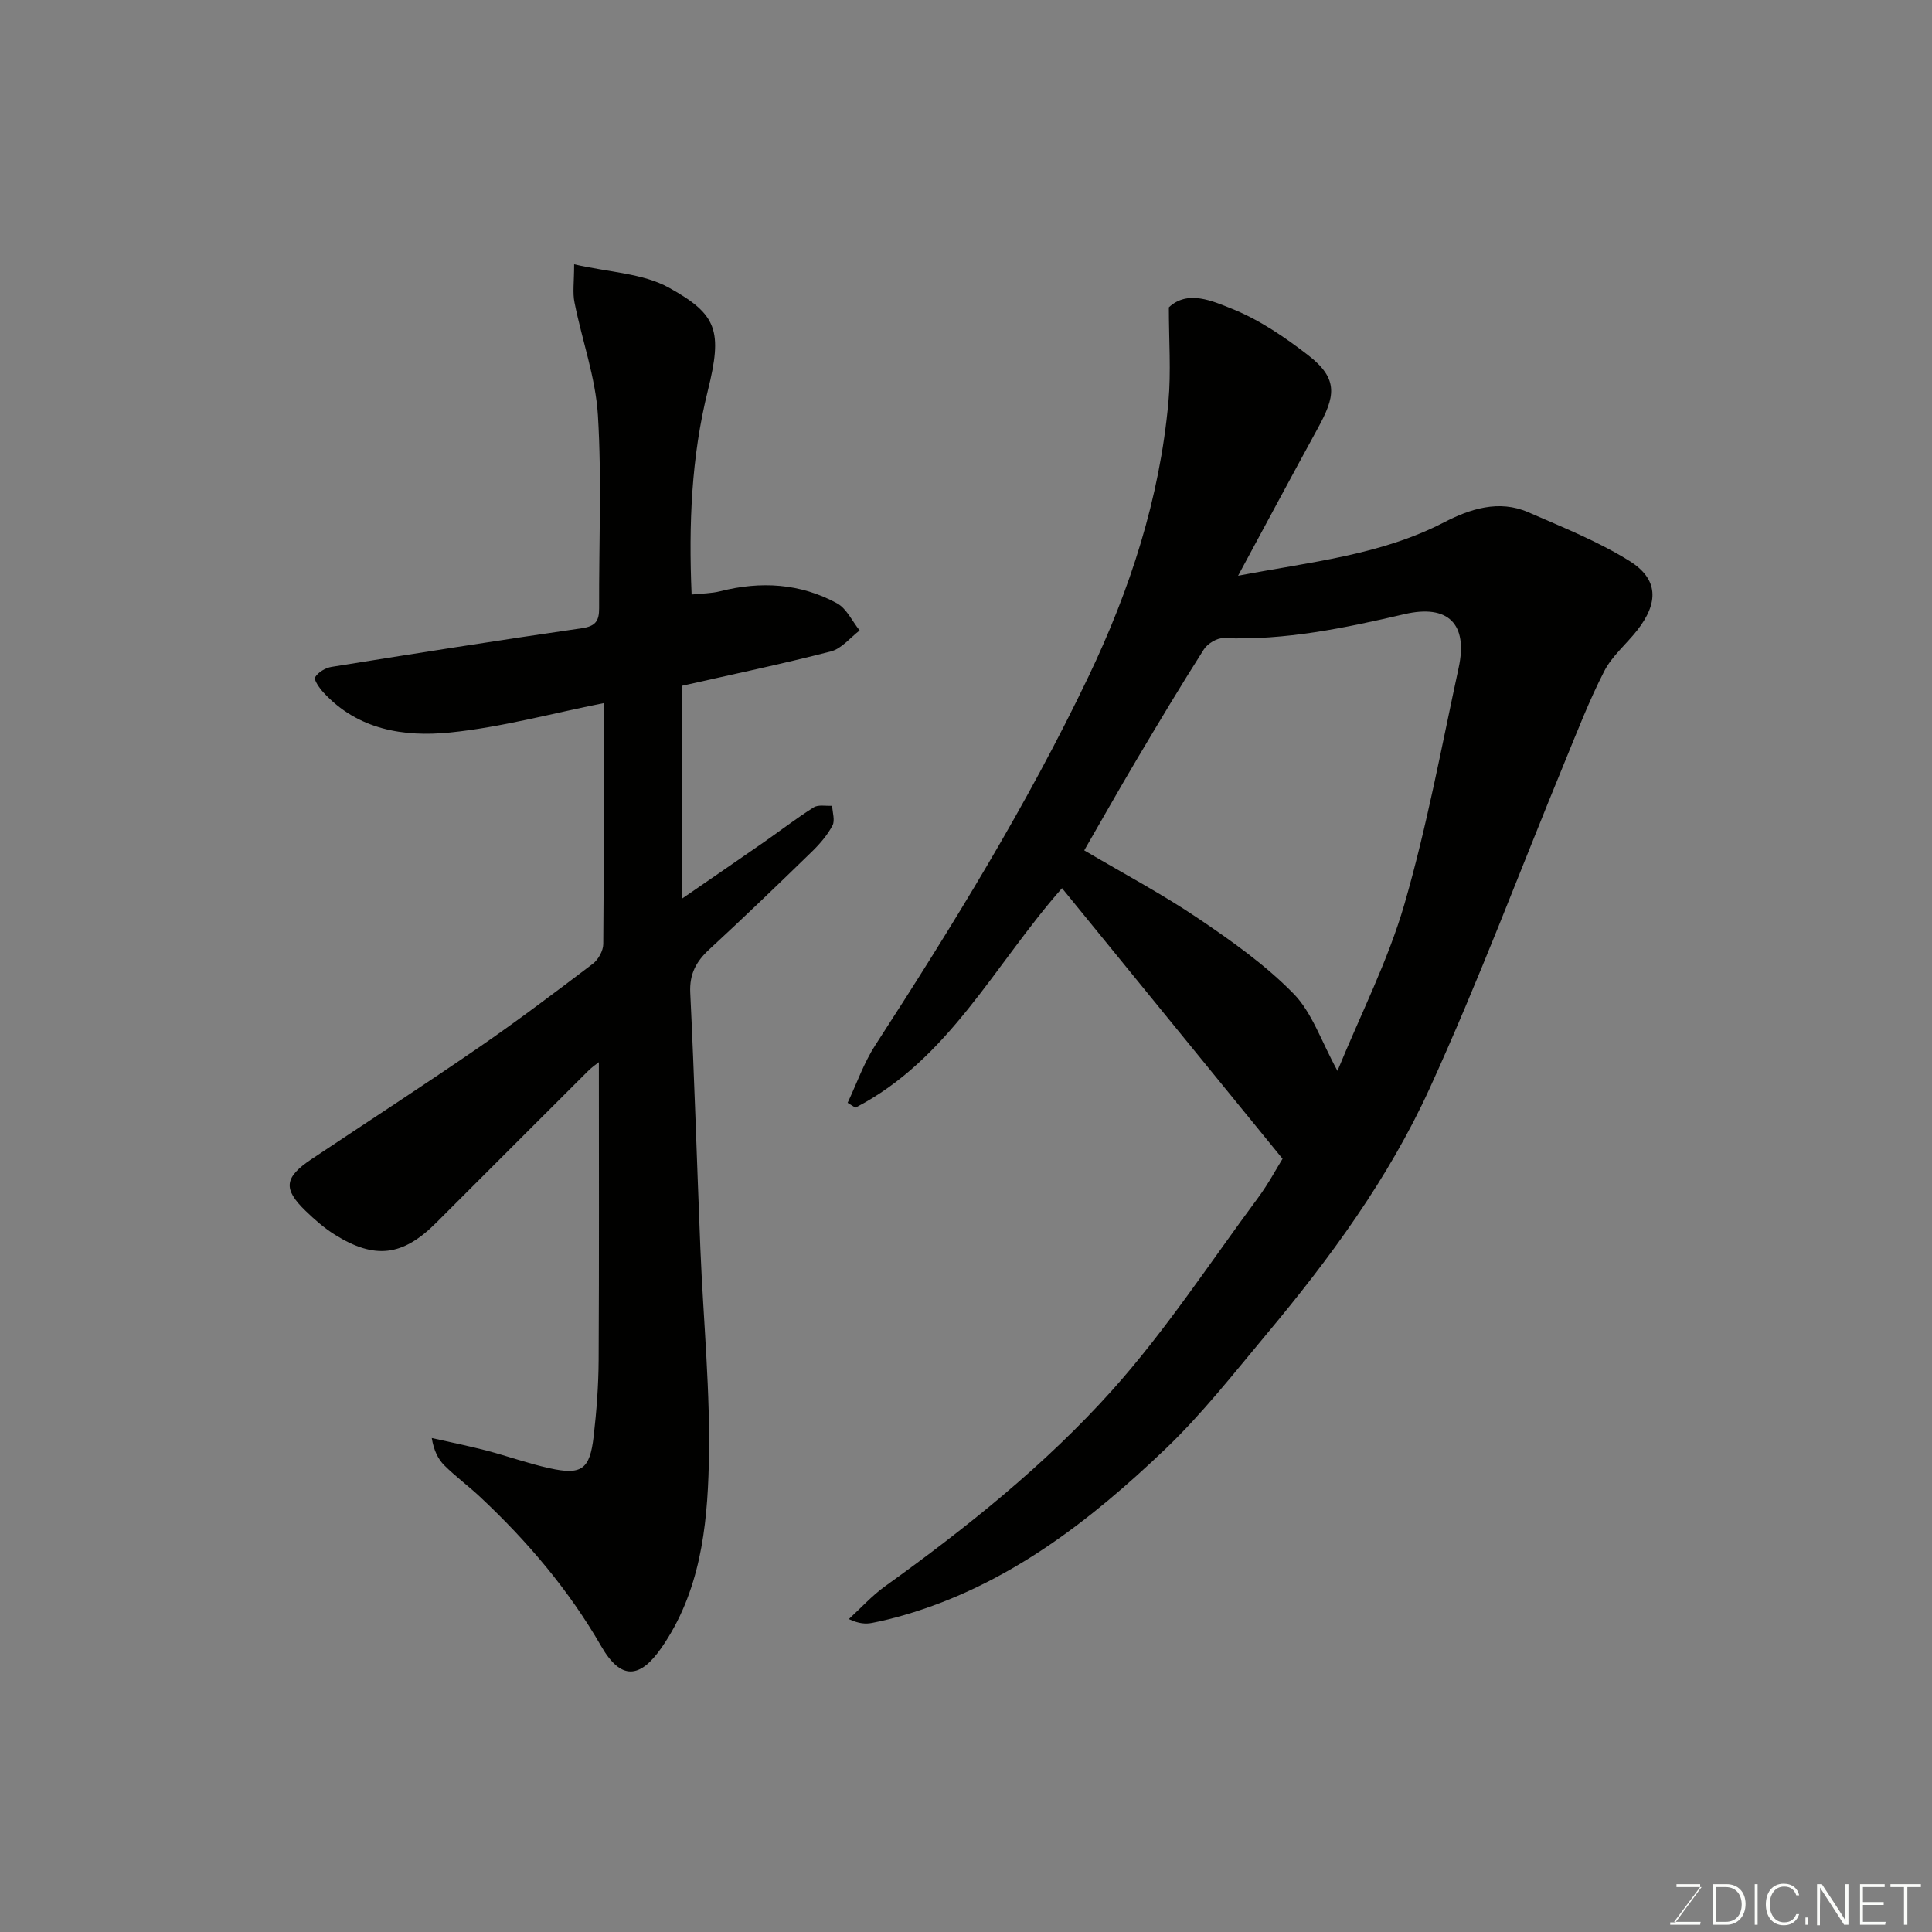 <svg enable-background="new 0 0 400 400" viewBox="0 0 400 400" xmlns="http://www.w3.org/2000/svg"><rect x="0" y="0" width="400" height="400" fill="#808080" stroke="none"/><path d="m265.54 239.91c-15.69-19.25-30.67-37.63-45.66-56.02-14.03 15.9-23.45 35.46-42.78 45.44-.54-.34-1.08-.67-1.61-1.01 1.89-3.99 3.35-8.26 5.73-11.93 15.98-24.68 31.41-49.69 44.11-76.25 8.63-18.03 14.77-36.92 16.58-56.95.56-6.23.09-12.56.09-19.56 3.89-3.66 9.03-1.32 13.13.33 5.63 2.26 10.87 5.84 15.72 9.59 6.47 5 5.52 8.66 1.96 15.17-5.39 9.85-10.69 19.75-16.48 30.48 15.1-2.89 29.48-4.25 42.63-11.05 5.35-2.77 11.36-4.76 17.45-2.1 7.1 3.1 14.4 6.01 20.94 10.08 6.04 3.76 6.1 8.67 1.58 14.41-2.24 2.84-5.18 5.28-6.79 8.42-3.1 6.04-5.56 12.42-8.15 18.72-9.3 22.58-17.87 45.49-28.01 67.69-8.5 18.62-20.65 35.19-33.79 50.9-6.76 8.09-13.3 16.46-20.9 23.72-15.69 14.98-32.72 28.18-54.08 34.39-2.18.63-4.39 1.19-6.62 1.62-1.34.26-2.74.2-4.85-.79 2.48-2.27 4.77-4.82 7.48-6.77 16.89-12.14 33.18-25.15 47.03-40.59 11.09-12.37 20.27-26.45 30.2-39.84 2.13-2.88 3.82-6.05 5.09-8.1zm-41.06-63.85c8.23 4.86 16.16 9.06 23.56 14.06 6.96 4.7 13.94 9.65 19.77 15.6 3.86 3.94 5.73 9.84 9.1 15.99 4.81-11.74 10.46-22.8 13.86-34.51 4.65-16.05 7.69-32.59 11.23-48.95 1.97-9.1-2.2-13.2-11.22-11.1-12.33 2.87-24.66 5.46-37.44 4.96-1.37-.05-3.34 1.15-4.1 2.35-4.82 7.56-9.42 15.26-14 22.97-3.63 6.12-7.12 12.32-10.76 18.63z" fill="#010100"/><path d="m118.87 54.72c7.23 1.67 14.22 1.84 19.64 4.85 9.96 5.53 11.13 8.85 8.04 21.3-3.41 13.72-3.98 27.61-3.36 42.22 2.16-.23 4.11-.22 5.93-.68 8.39-2.13 16.56-1.65 24.18 2.5 1.99 1.09 3.14 3.71 4.68 5.62-1.96 1.49-3.73 3.76-5.93 4.33-10.21 2.63-20.54 4.79-30.87 7.13v44.08c5.95-4.1 11.42-7.84 16.85-11.62 3.48-2.42 6.85-5.03 10.43-7.29.96-.61 2.53-.25 3.83-.33.06 1.39.63 3.04.06 4.1-1.06 1.99-2.61 3.79-4.24 5.38-7.01 6.82-14.06 13.61-21.25 20.24-2.72 2.51-4.14 5.09-3.95 9 .86 17.69 1.38 35.39 2.1 53.08.61 14.87 2.11 29.75 1.74 44.59-.32 13.15-1.86 26.45-9.77 37.89-4.51 6.52-8.45 6.76-12.5-.27-6.74-11.69-15.31-21.77-25.09-30.93-2.4-2.25-5.07-4.21-7.4-6.53-1.31-1.31-2.17-3.08-2.6-5.65 3.74.85 7.5 1.6 11.21 2.56 4.4 1.15 8.7 2.7 13.13 3.68 6.69 1.49 8.39.27 9.18-6.58.6-5.23 1-10.52 1.03-15.79.11-20.58.05-41.16.05-61.69-.4.32-1.4.99-2.24 1.83-10.5 10.47-20.98 20.96-31.46 31.44-6.89 6.89-12.67 7.63-20.96 2.45-2.21-1.38-4.22-3.15-6.1-4.97-4.67-4.52-4.36-6.91 1.25-10.66 11.52-7.69 23.15-15.23 34.56-23.08 8.07-5.55 15.89-11.46 23.7-17.38 1.13-.86 2.15-2.69 2.16-4.08.15-16.65.1-33.3.1-49.89-10.78 2.14-21.24 5.02-31.88 6.09-9.49.95-19.04-.55-26.15-8.29-.83-.9-2.05-2.64-1.73-3.16.63-1.04 2.14-1.94 3.41-2.14 17.25-2.77 34.51-5.5 51.8-8 2.87-.41 3.6-1.54 3.59-4.13-.06-13.33.56-26.69-.25-39.97-.48-7.84-3.29-15.52-4.84-23.32-.43-2.03-.08-4.23-.08-7.93z" fill="#010100"/><g fill="#fbfcfa"><path d="m346.9 398 5.4-7.3h-5.2v-.6h4.9v.6l-5.4 7.2h5.5l-.1.6h-6.2v-.5z"/><path d="m354.7 390.1h2.8c2.3 0 3.9 1.6 3.9 4.1s-1.6 4.3-3.9 4.3h-2.8zm.6 7.8h2c2.2 0 3.3-1.6 3.3-3.6 0-1.8-1-3.6-3.3-3.6h-2z"/><path d="m363.9 390.1v8.4h-.6v-8.4z"/><path d="m372.5 396.3c-.4 1.3-1.4 2.3-3.2 2.3-2.4 0-3.7-1.9-3.7-4.3 0-2.3 1.2-4.3 3.7-4.3 1.8 0 2.9 1 3.2 2.4h-.6c-.4-1.1-1.1-1.8-2.5-1.8-2.1 0-3 1.9-3 3.7s.9 3.7 3 3.7c1.4 0 2.1-.7 2.5-1.7z"/><path d="m373.8 398.5v-1.5h.6v1.5z"/><path d="m376.2 398.5v-8.4h1c1.3 2 4.4 6.6 4.9 7.6-.1-1.2-.1-2.4-.1-3.8v-3.8h.7v8.4h-.9c-1.2-1.9-4.4-6.8-5-7.7.1 1.1 0 2.3 0 3.9v3.9h-.6z"/><path d="m390 394.4h-4.3v3.5h4.7l-.1.6h-5.2v-8.4h5.1v.6h-4.5v3.1h4.3z"/><path d="m394.2 390.7h-2.8v-.6h6.3v.6h-2.8v7.8h-.7z"/></g></svg>
